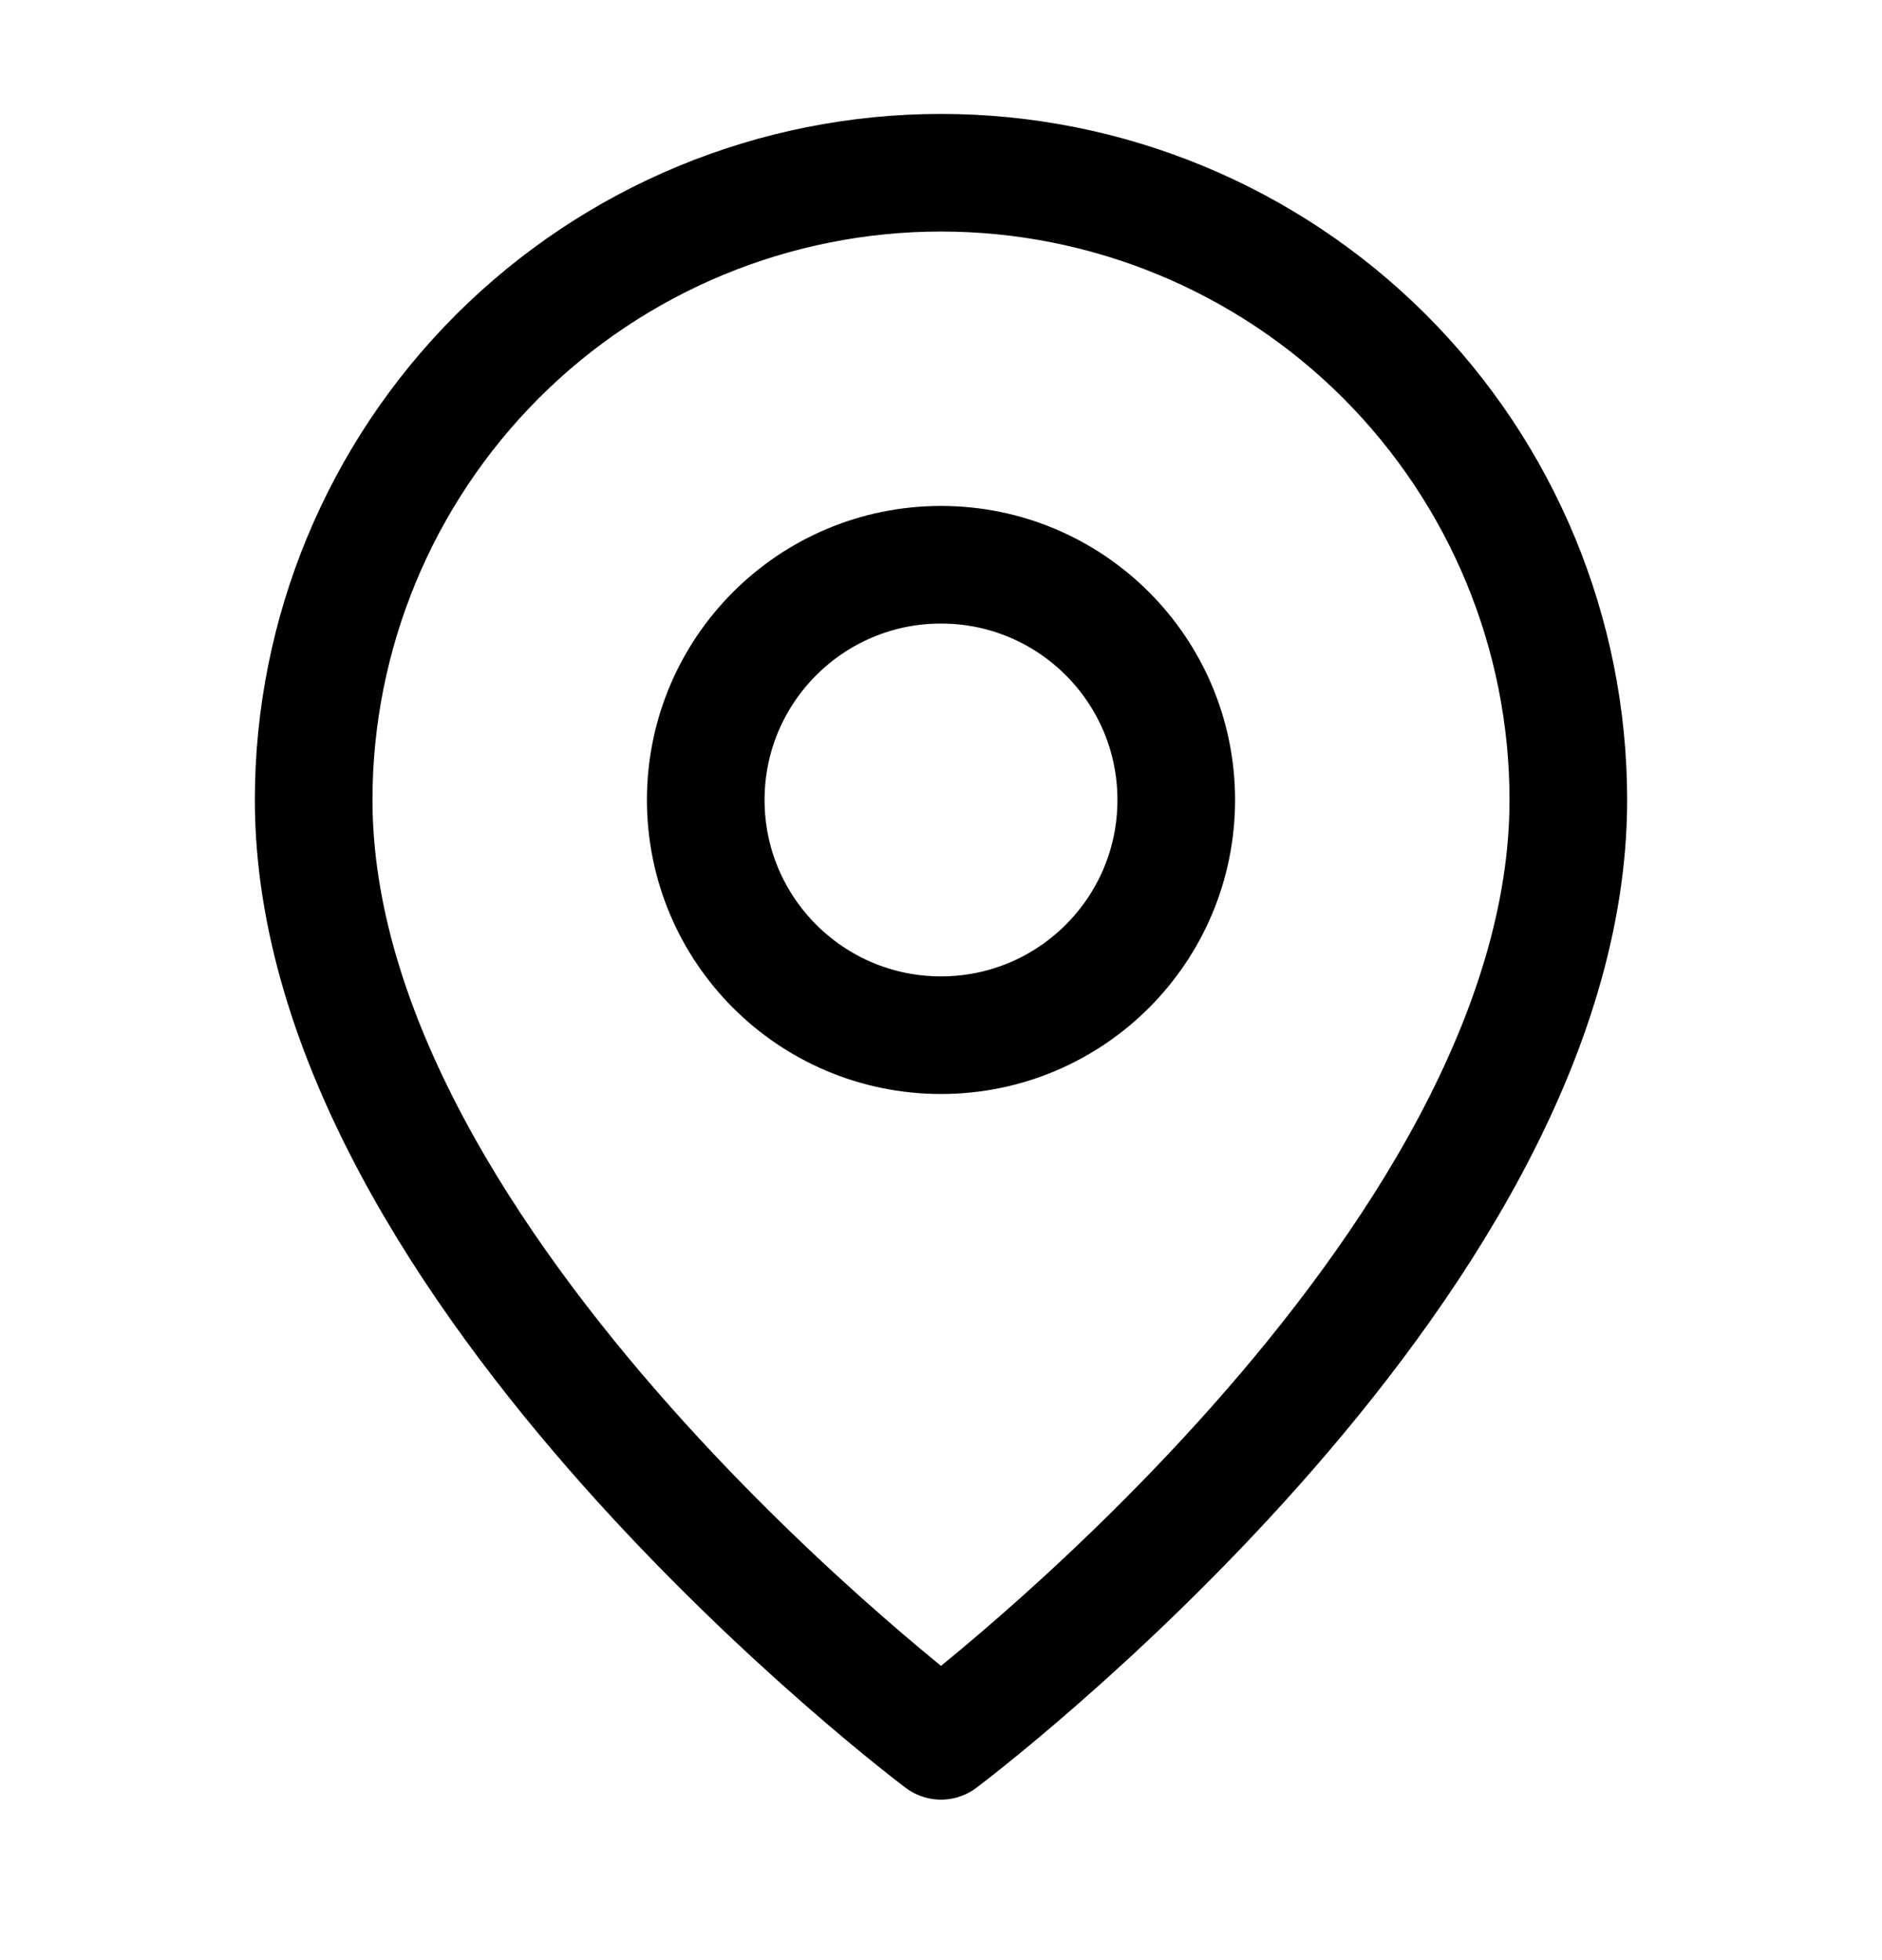 <svg width="24" height="25" viewBox="0 0 24 25" fill="none" xmlns="http://www.w3.org/2000/svg">
<path d="M20 10.203C20 16.203 12 22.203 12 22.203C12 22.203 4 16.203 4 10.203C4 8.081 4.843 6.047 6.343 4.546C7.843 3.046 9.878 2.203 12 2.203C14.122 2.203 16.157 3.046 17.657 4.546C19.157 6.047 20 8.081 20 10.203Z" stroke="black" stroke-width="1.5" stroke-linecap="round" stroke-linejoin="round"/>
<path d="M12 13.203C13.657 13.203 15 11.86 15 10.203C15 8.546 13.657 7.203 12 7.203C10.343 7.203 9 8.546 9 10.203C9 11.86 10.343 13.203 12 13.203Z" stroke="black" stroke-width="1.5" stroke-linecap="round" stroke-linejoin="round"/>
</svg>
